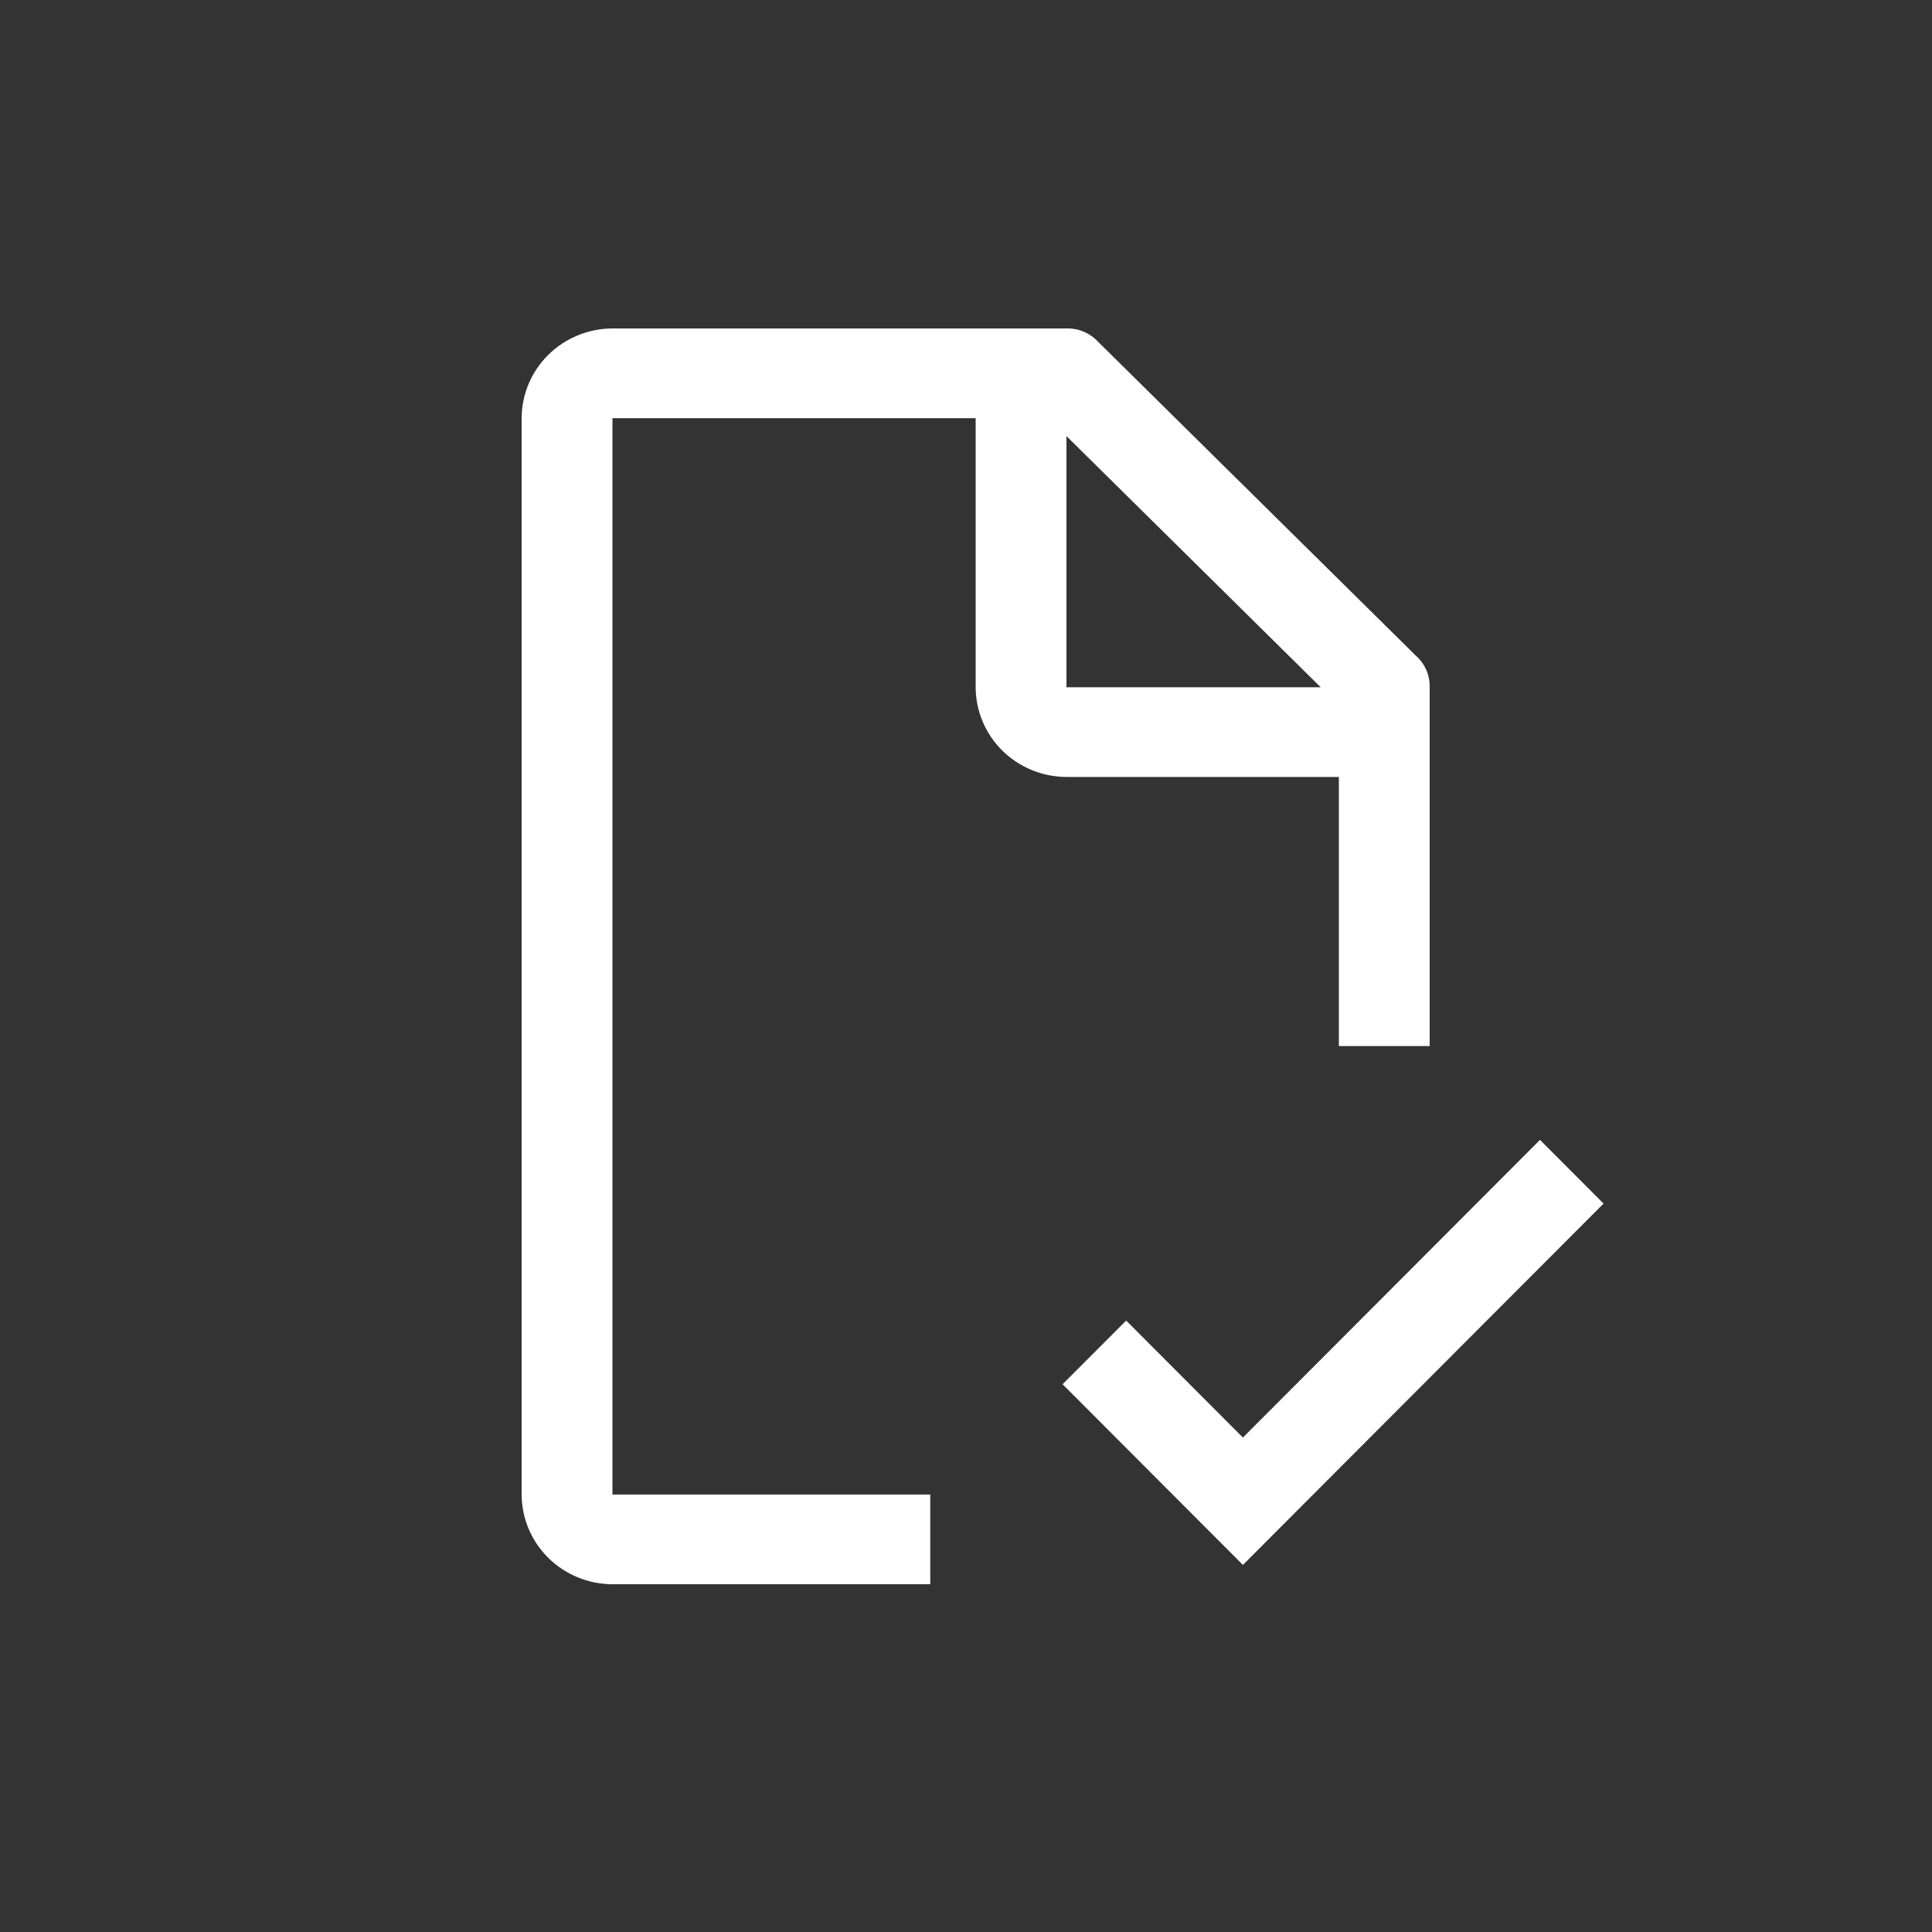 <?xml version="1.0" encoding="UTF-8"?> <svg xmlns="http://www.w3.org/2000/svg" width="100" height="100" viewBox="0 0 100 100" fill="none"><rect x="0" y="0" width="100" height="100" fill="#333333" stroke="none"/> <path d="M64.333 74.407L58.29 68.352L55 71.648L64.333 81L83 62.297L79.71 59L64.333 74.407Z" fill="white"></path> <path d="M48.15 77.357H31.7V21.644H50.5V35.572C50.503 36.802 51 37.981 51.88 38.851C52.761 39.721 53.954 40.211 55.2 40.215H69.299V54.143H73.999V35.572C74.007 35.267 73.949 34.964 73.827 34.683C73.705 34.403 73.524 34.151 73.294 33.947L56.844 17.697C56.638 17.471 56.383 17.291 56.099 17.171C55.815 17.05 55.508 16.992 55.2 17.001H31.7C30.455 17.005 29.261 17.495 28.381 18.365C27.5 19.235 27.004 20.413 27 21.644V77.357C27.004 78.587 27.5 79.766 28.381 80.636C29.261 81.506 30.455 81.996 31.7 82H48.15V77.357ZM55.2 22.572L68.359 35.572H55.2V22.572Z" fill="white"></path> </svg> 